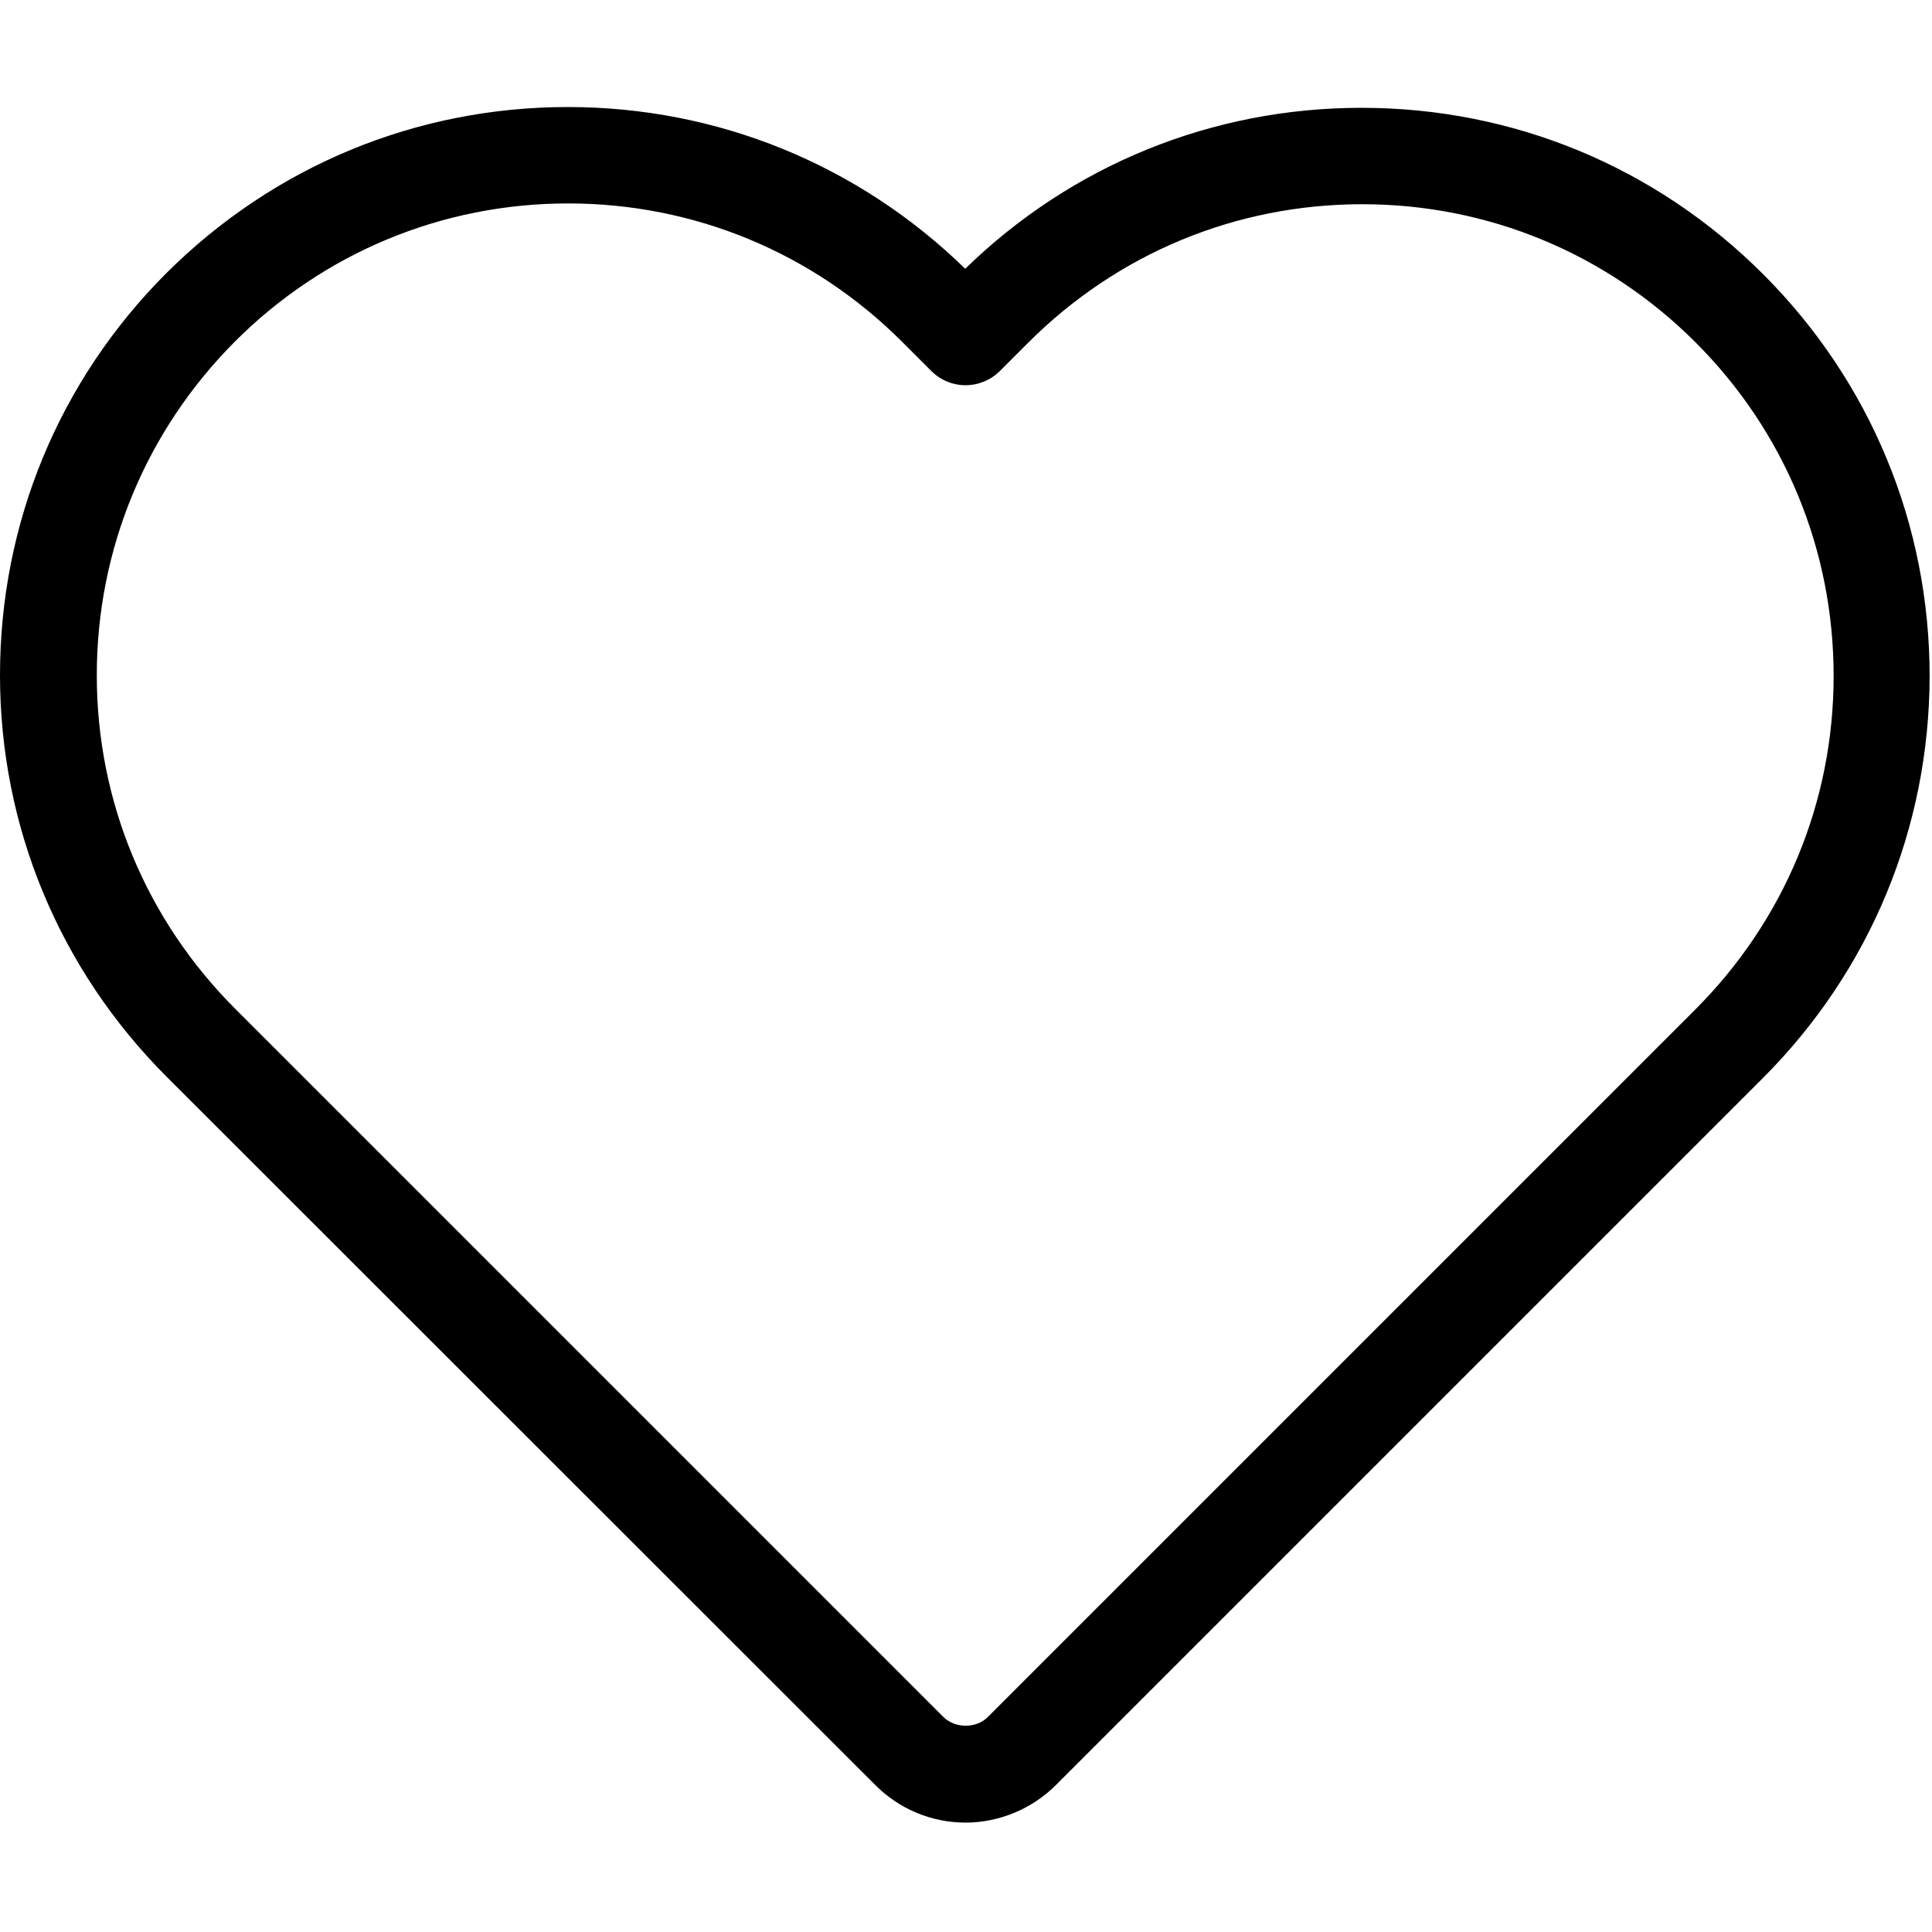 <svg fill="none" height="491" viewBox="0 0 491 491" width="491" xmlns="http://www.w3.org/2000/svg" xmlns:xlink="http://www.w3.org/1999/xlink"><clipPath id="a"><path d="m0 0h490.4v490.4h-490.4z"/></clipPath><g clip-path="url(#a)"><path d="m222.5 453.7c6.1 6.1 14.3 9.5 22.9 9.5 8.5 0 16.9-3.5 22.9-9.5l179.7-179.7c27.3-27.3 42.3-63.6 42.4-102.1 0-38.6-15-74.9-42.3-102.2s-63.5-42.3-102.1-42.3c-37.9 0-73.6 14.5-100.7 40.9-27.2-26.5-63-41.1-101-41.1-38.5 0-74.7 15-102 42.2-27.3 27.3-42.3 63.6-42.3 102.2 0 38.5 15.1 74.8 42.4 102.1zm-162.8-366.9c22.6-22.6 52.7-35.1 84.7-35.1s62.2 12.5 84.9 35.2l7.4 7.4c2.3 2.3 5.4 3.6 8.7 3.6 3.2 0 6.4-1.3 8.7-3.6l7.2-7.2c22.7-22.7 52.8-35.2 84.9-35.2 32 0 62.1 12.5 84.7 35.1 22.7 22.7 35.1 52.8 35.1 84.8s-12.5 62.1-35.2 84.8l-179.8 179.8c-2.9 2.9-8.2 2.9-11.2 0l-180-180c-22.7-22.7-35.2-52.8-35.2-84.8s12.5-62.1 35.1-84.8z" fill="#000"/></g></svg>